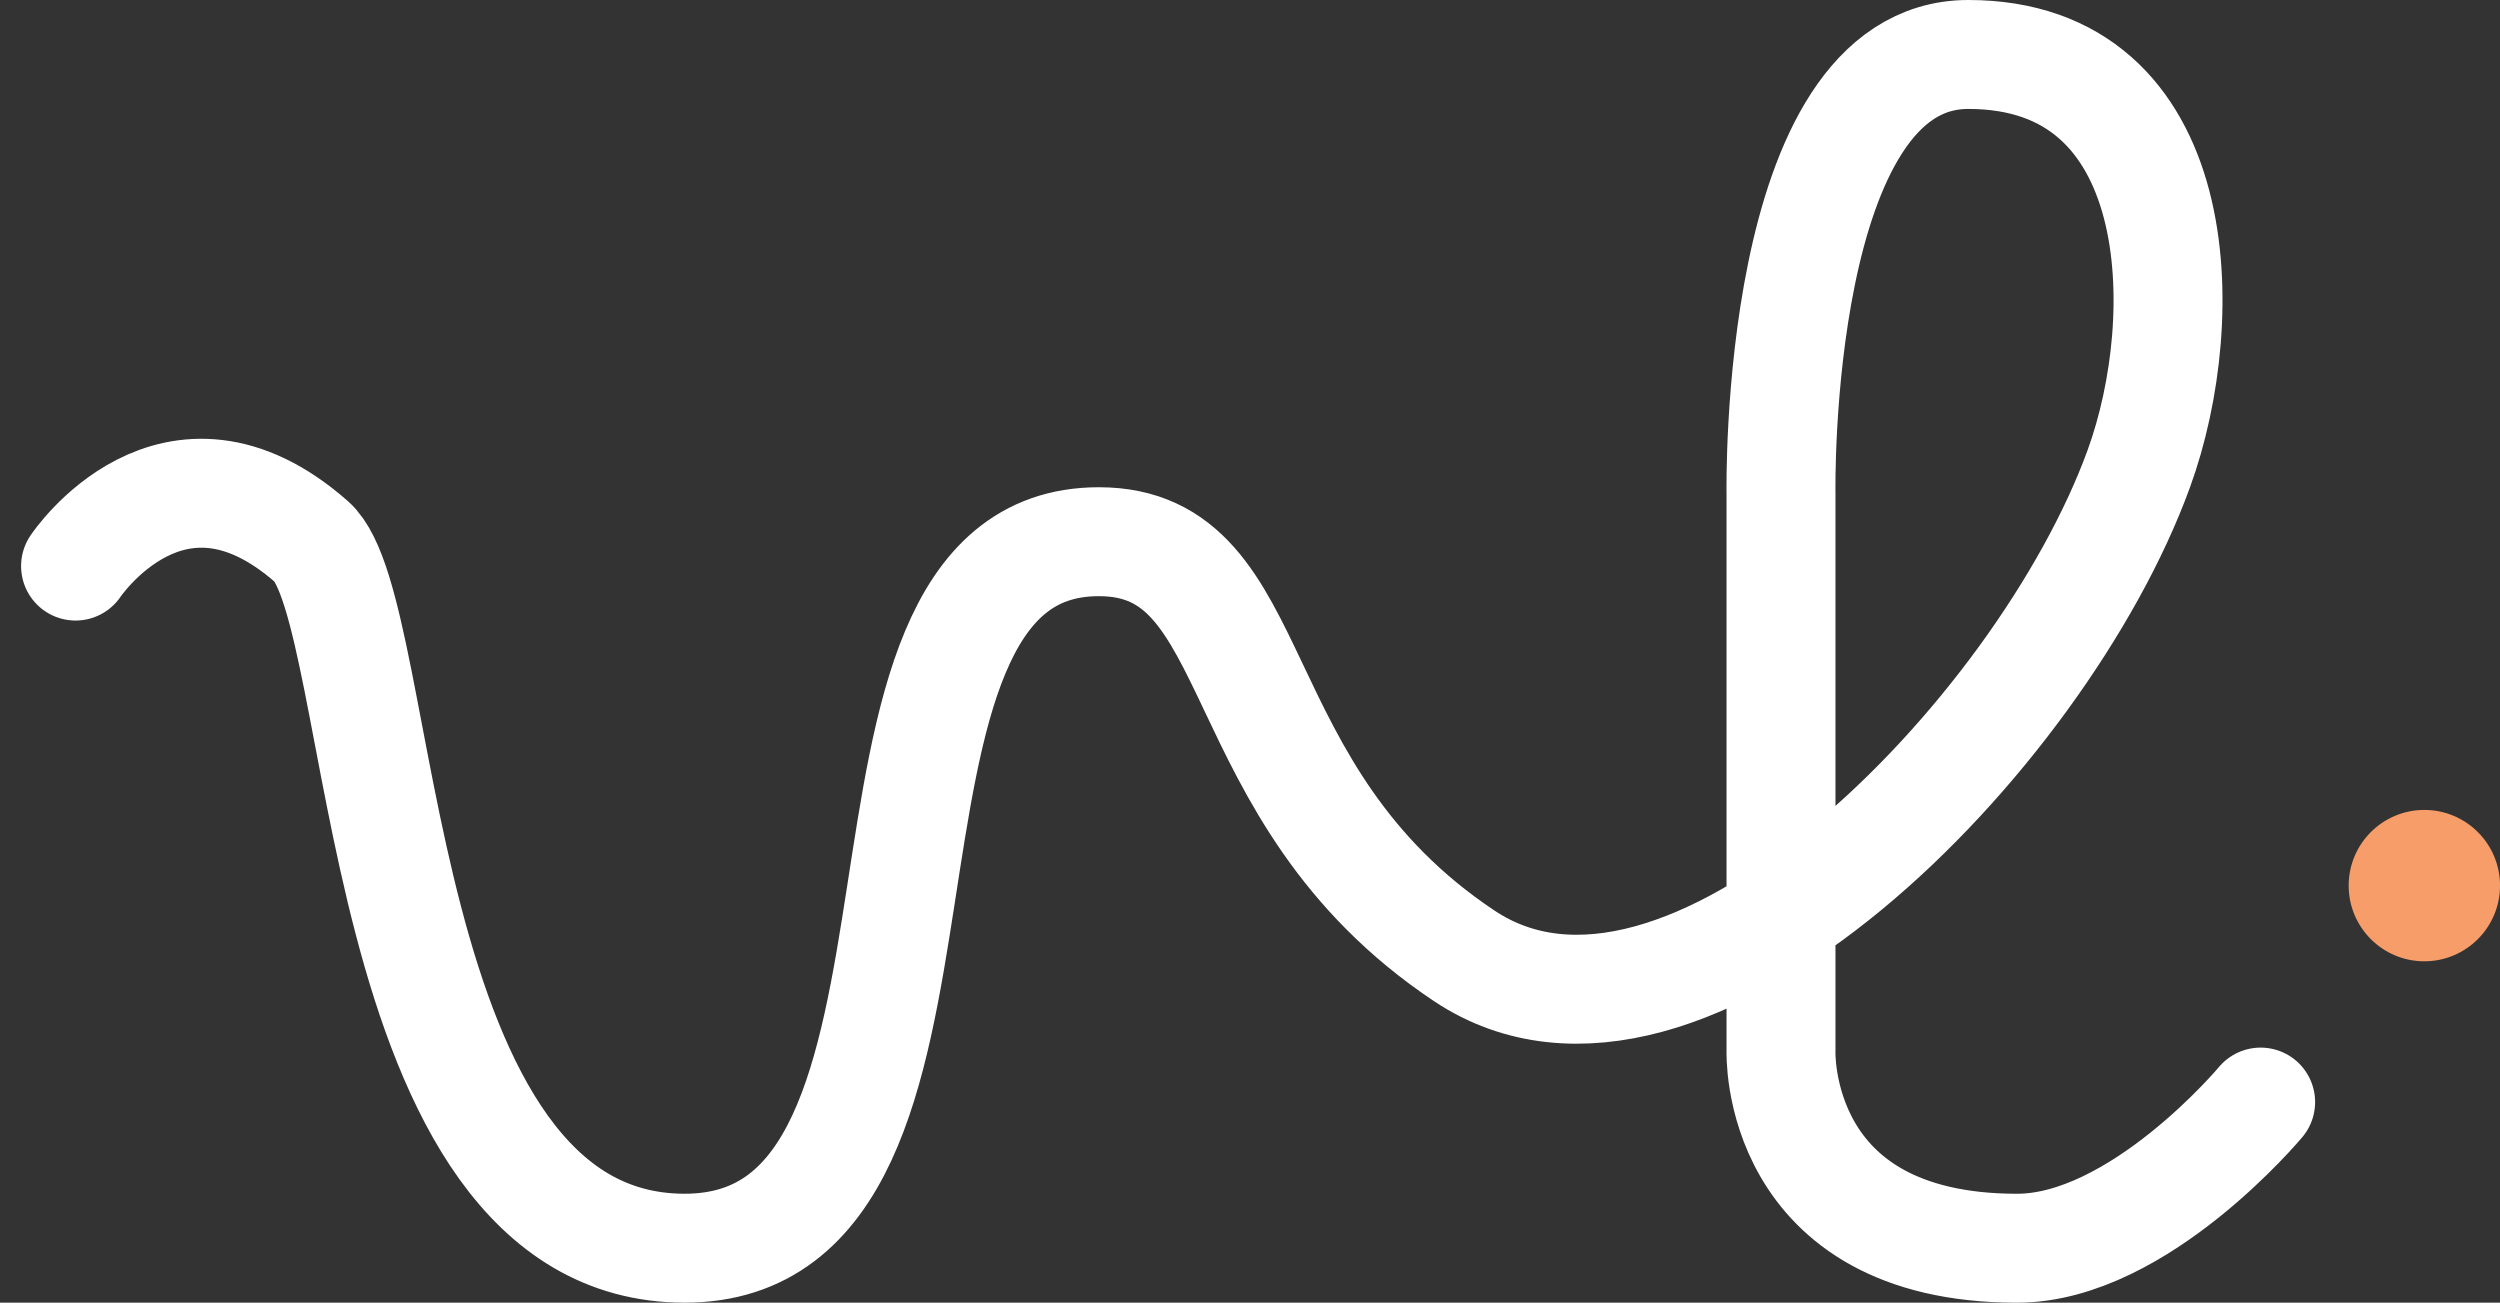 <svg xmlns="http://www.w3.org/2000/svg" width="91.798" height="47.834" viewBox="0 0 91.798 47.834"><rect x="0" y="0" width="91.798" height="47.834" fill="#333333" stroke="none"/><g transform="translate(-1737.226 -3051)"><path d="M-1103.5-26.214s3.578-5.367,8.666-.895c2.85,2.506,2.068,25.942,13.7,25.942s4.473-25.942,15.208-25.942c6.262,0,4.425,9.212,13.419,15.208,8.051,5.367,21.19-8.051,24.769-17.891C-1025.7-35.4-1025.952-45-1034-45c-7.156,0-6.877,16.1-6.877,16.1V-8.415s-.279,7.249,8.666,7.249c4.473,0,8.946-5.367,8.946-5.367" transform="translate(2843.5 3098)" fill="none" stroke="#fff" stroke-linecap="round" stroke-miterlimit="10" stroke-width="4"/><circle cx="2.779" cy="2.779" r="2.779" transform="translate(1823.467 3080.74)" fill="#f79d69"/></g></svg>